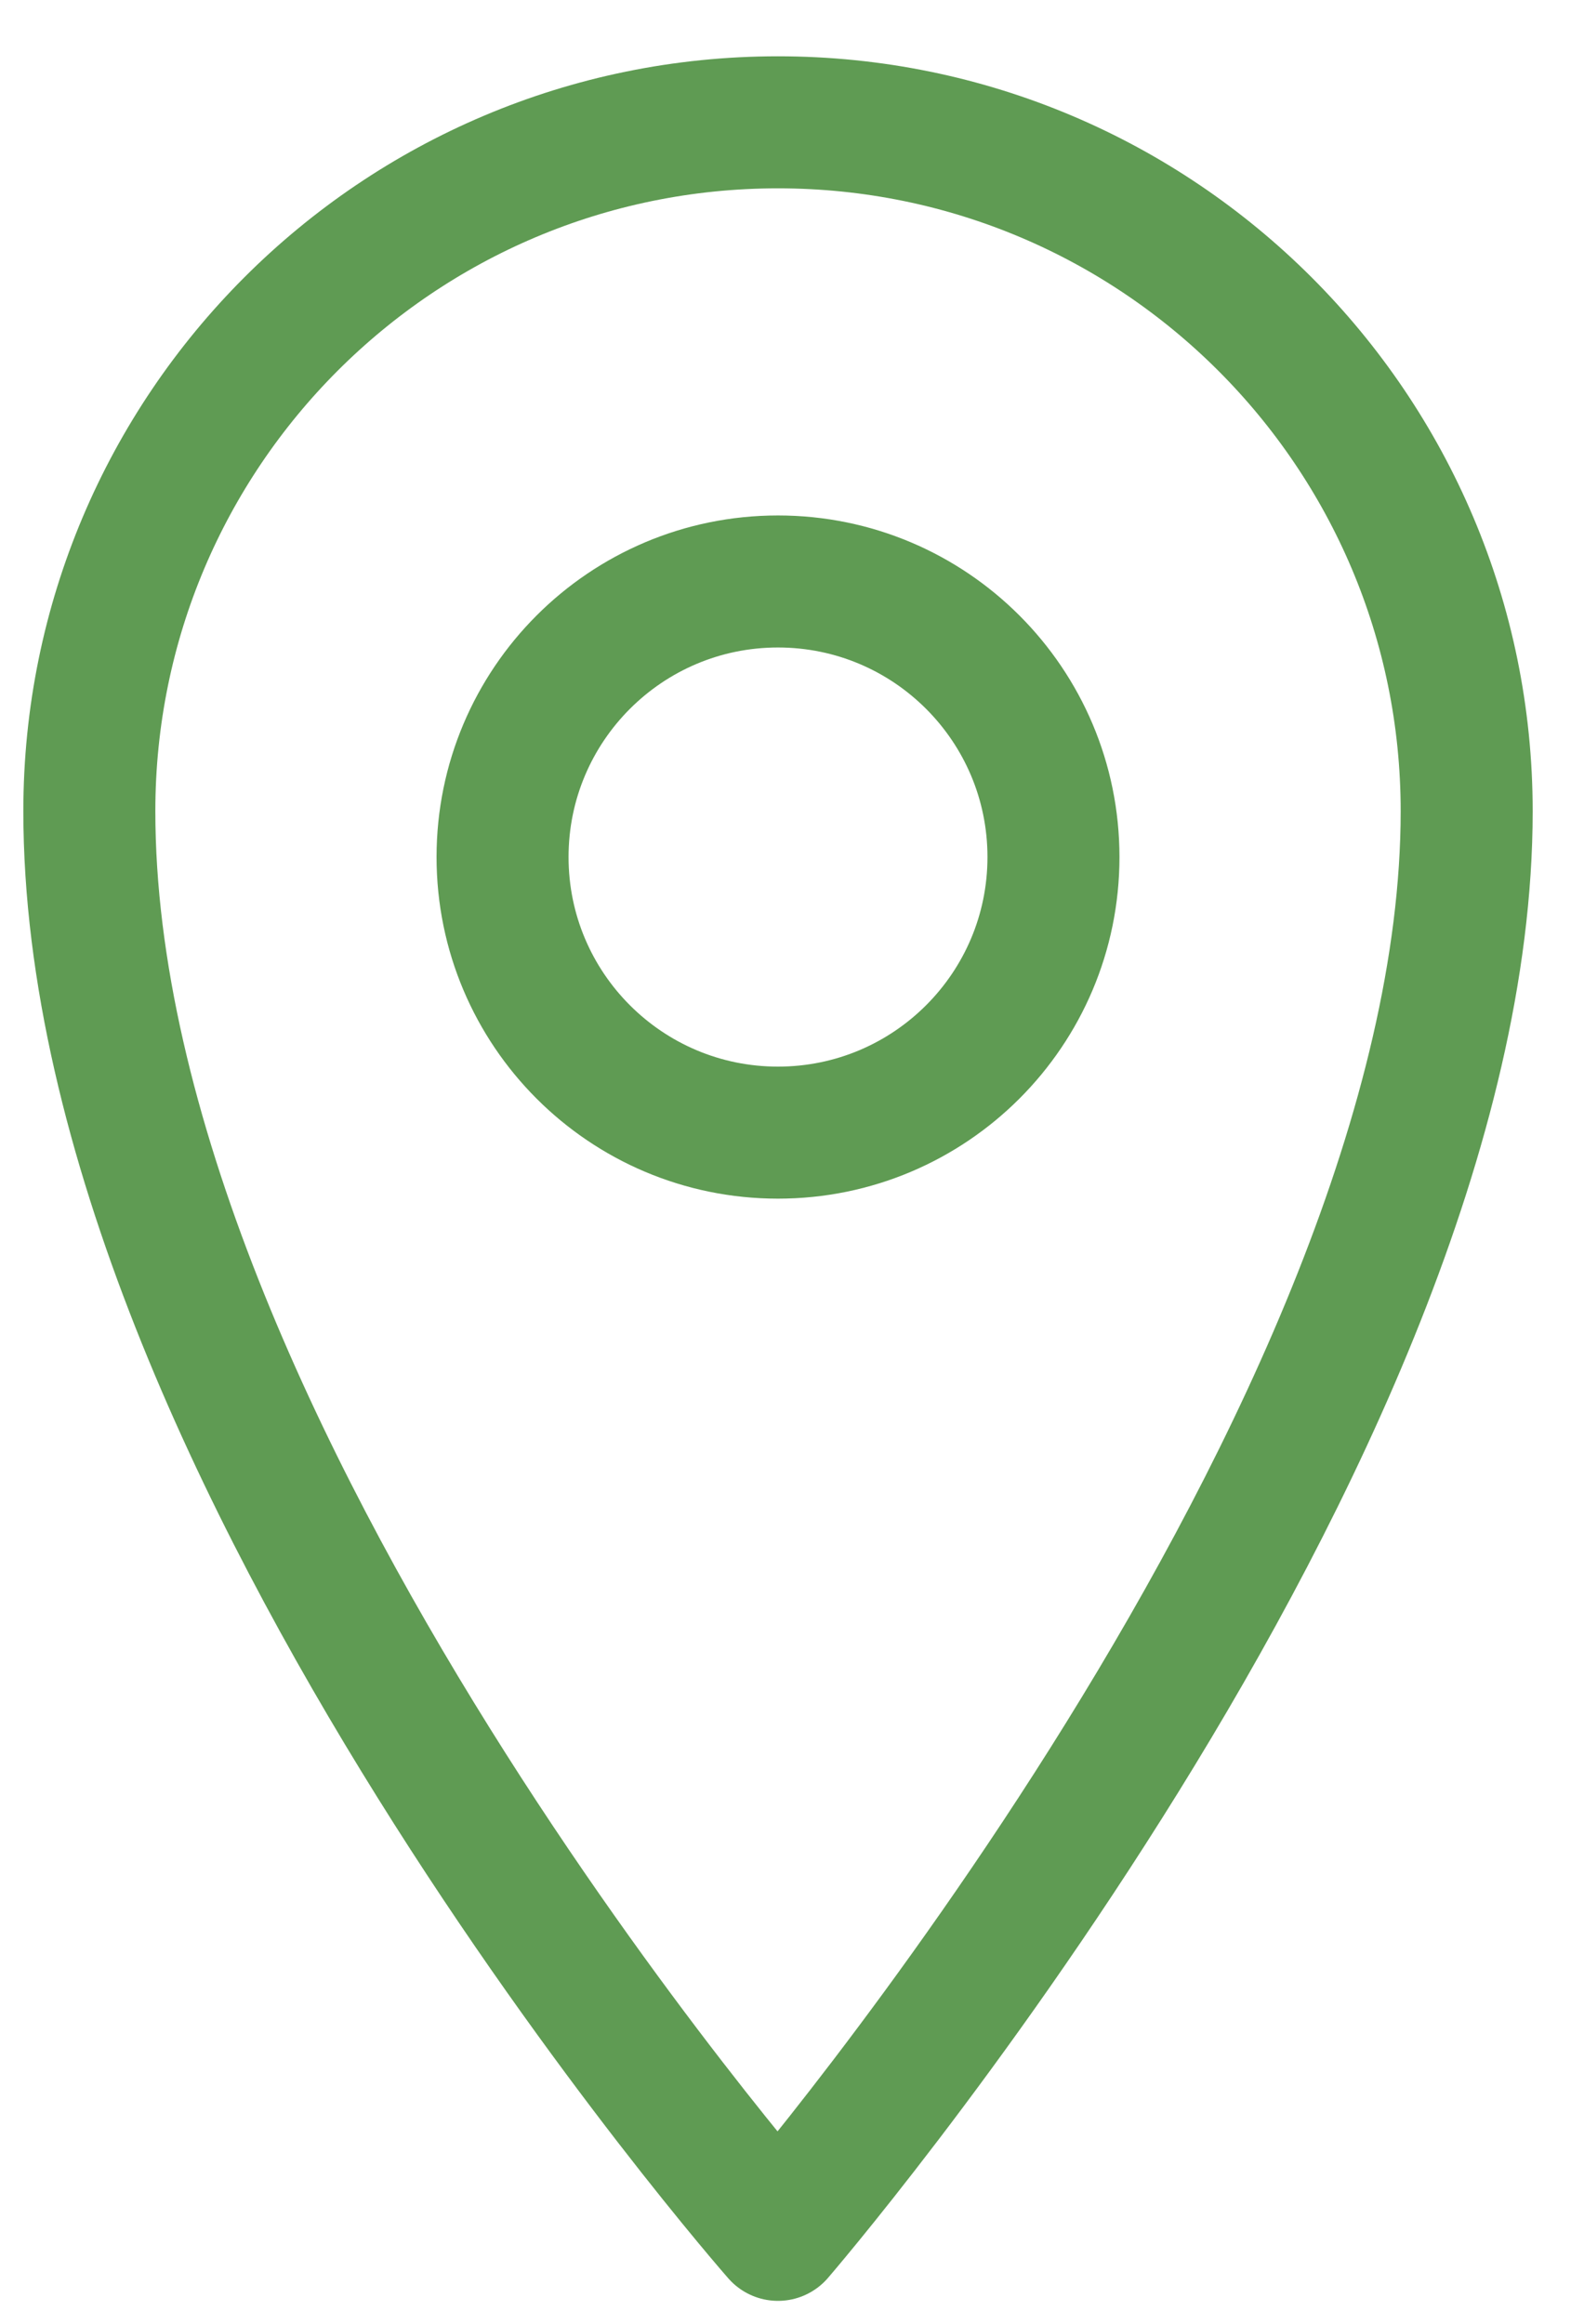 <svg xmlns="http://www.w3.org/2000/svg" width="15" height="22" viewBox="0 0 15 22" fill="none"><path d="M13.889 7.679C13.889 13.594 7.367 21.158 7.367 21.158C7.367 21.158 0.846 13.735 0.846 7.679C0.846 4.077 3.765 1.158 7.367 1.158C10.969 1.158 13.889 4.077 13.889 7.679Z" stroke="#5F9B53" stroke-width="1.25" stroke-miterlimit="10" stroke-linejoin="round"></path><path d="M7.367 10.723C8.808 10.723 9.976 9.555 9.976 8.114C9.976 6.673 8.808 5.505 7.367 5.505C5.927 5.505 4.759 6.673 4.759 8.114C4.759 9.555 5.927 10.723 7.367 10.723Z" stroke="#5F9B53" stroke-width="1.25" stroke-miterlimit="10" stroke-linejoin="round"></path></svg>